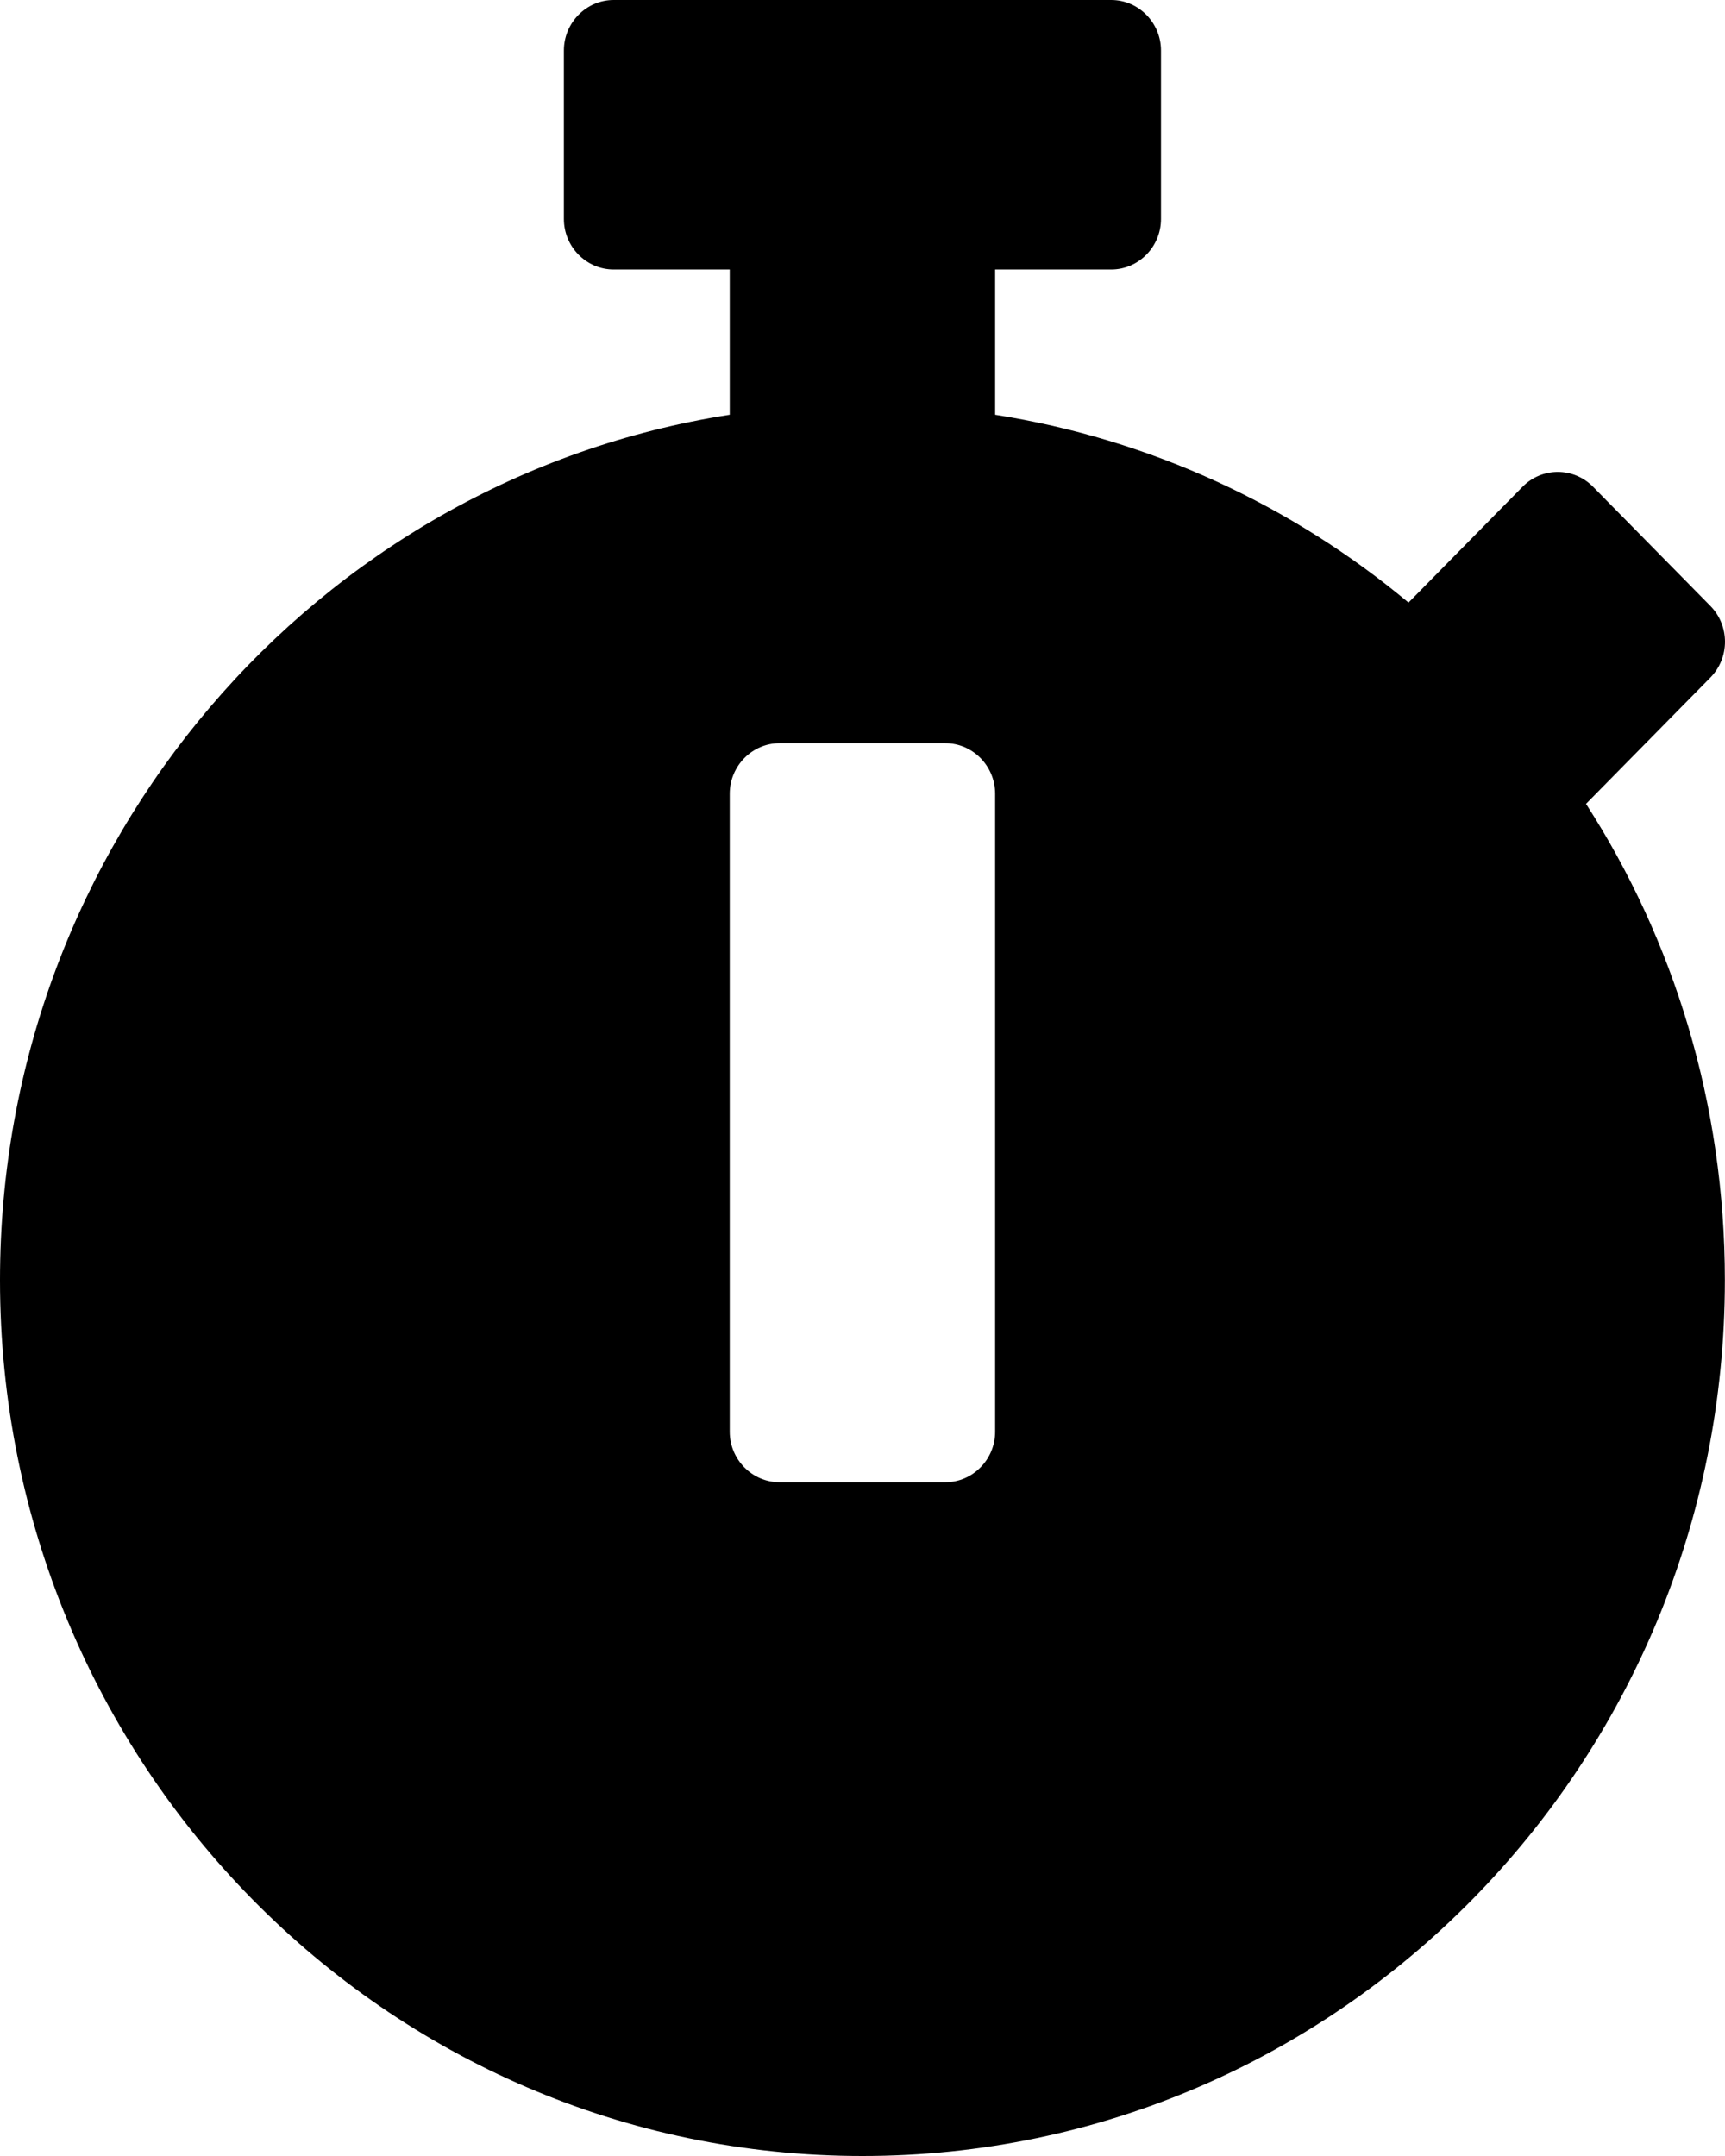 <svg width="28" height="35" viewBox="0 0 28 35" fill="none" xmlns="http://www.w3.org/2000/svg">
<path d="M27.998 20.781C27.998 28.636 21.732 35 13.999 35C6.266 35 0 28.636 0 20.781C0 13.672 5.135 7.779 11.845 6.733V4.375H9.961C9.517 4.375 9.153 4.006 9.153 3.555V0.82C9.153 0.369 9.517 0 9.961 0H18.037C18.482 0 18.845 0.369 18.845 0.82V3.555C18.845 4.006 18.482 4.375 18.037 4.375H16.153V6.733C18.677 7.13 20.979 8.21 22.863 9.782L24.714 7.902C25.03 7.581 25.542 7.581 25.858 7.902L27.763 9.837C28.079 10.158 28.079 10.678 27.763 10.999L25.784 13.009L25.744 13.05C27.171 15.265 27.998 17.924 27.998 20.781ZM16.153 23.242V12.886C16.153 12.435 15.789 12.065 15.345 12.065H12.653C12.209 12.065 11.845 12.435 11.845 12.886V23.242C11.845 23.693 12.209 24.062 12.653 24.062H15.345C15.789 24.062 16.153 23.693 16.153 23.242Z" fill="#000"/>
</svg>
